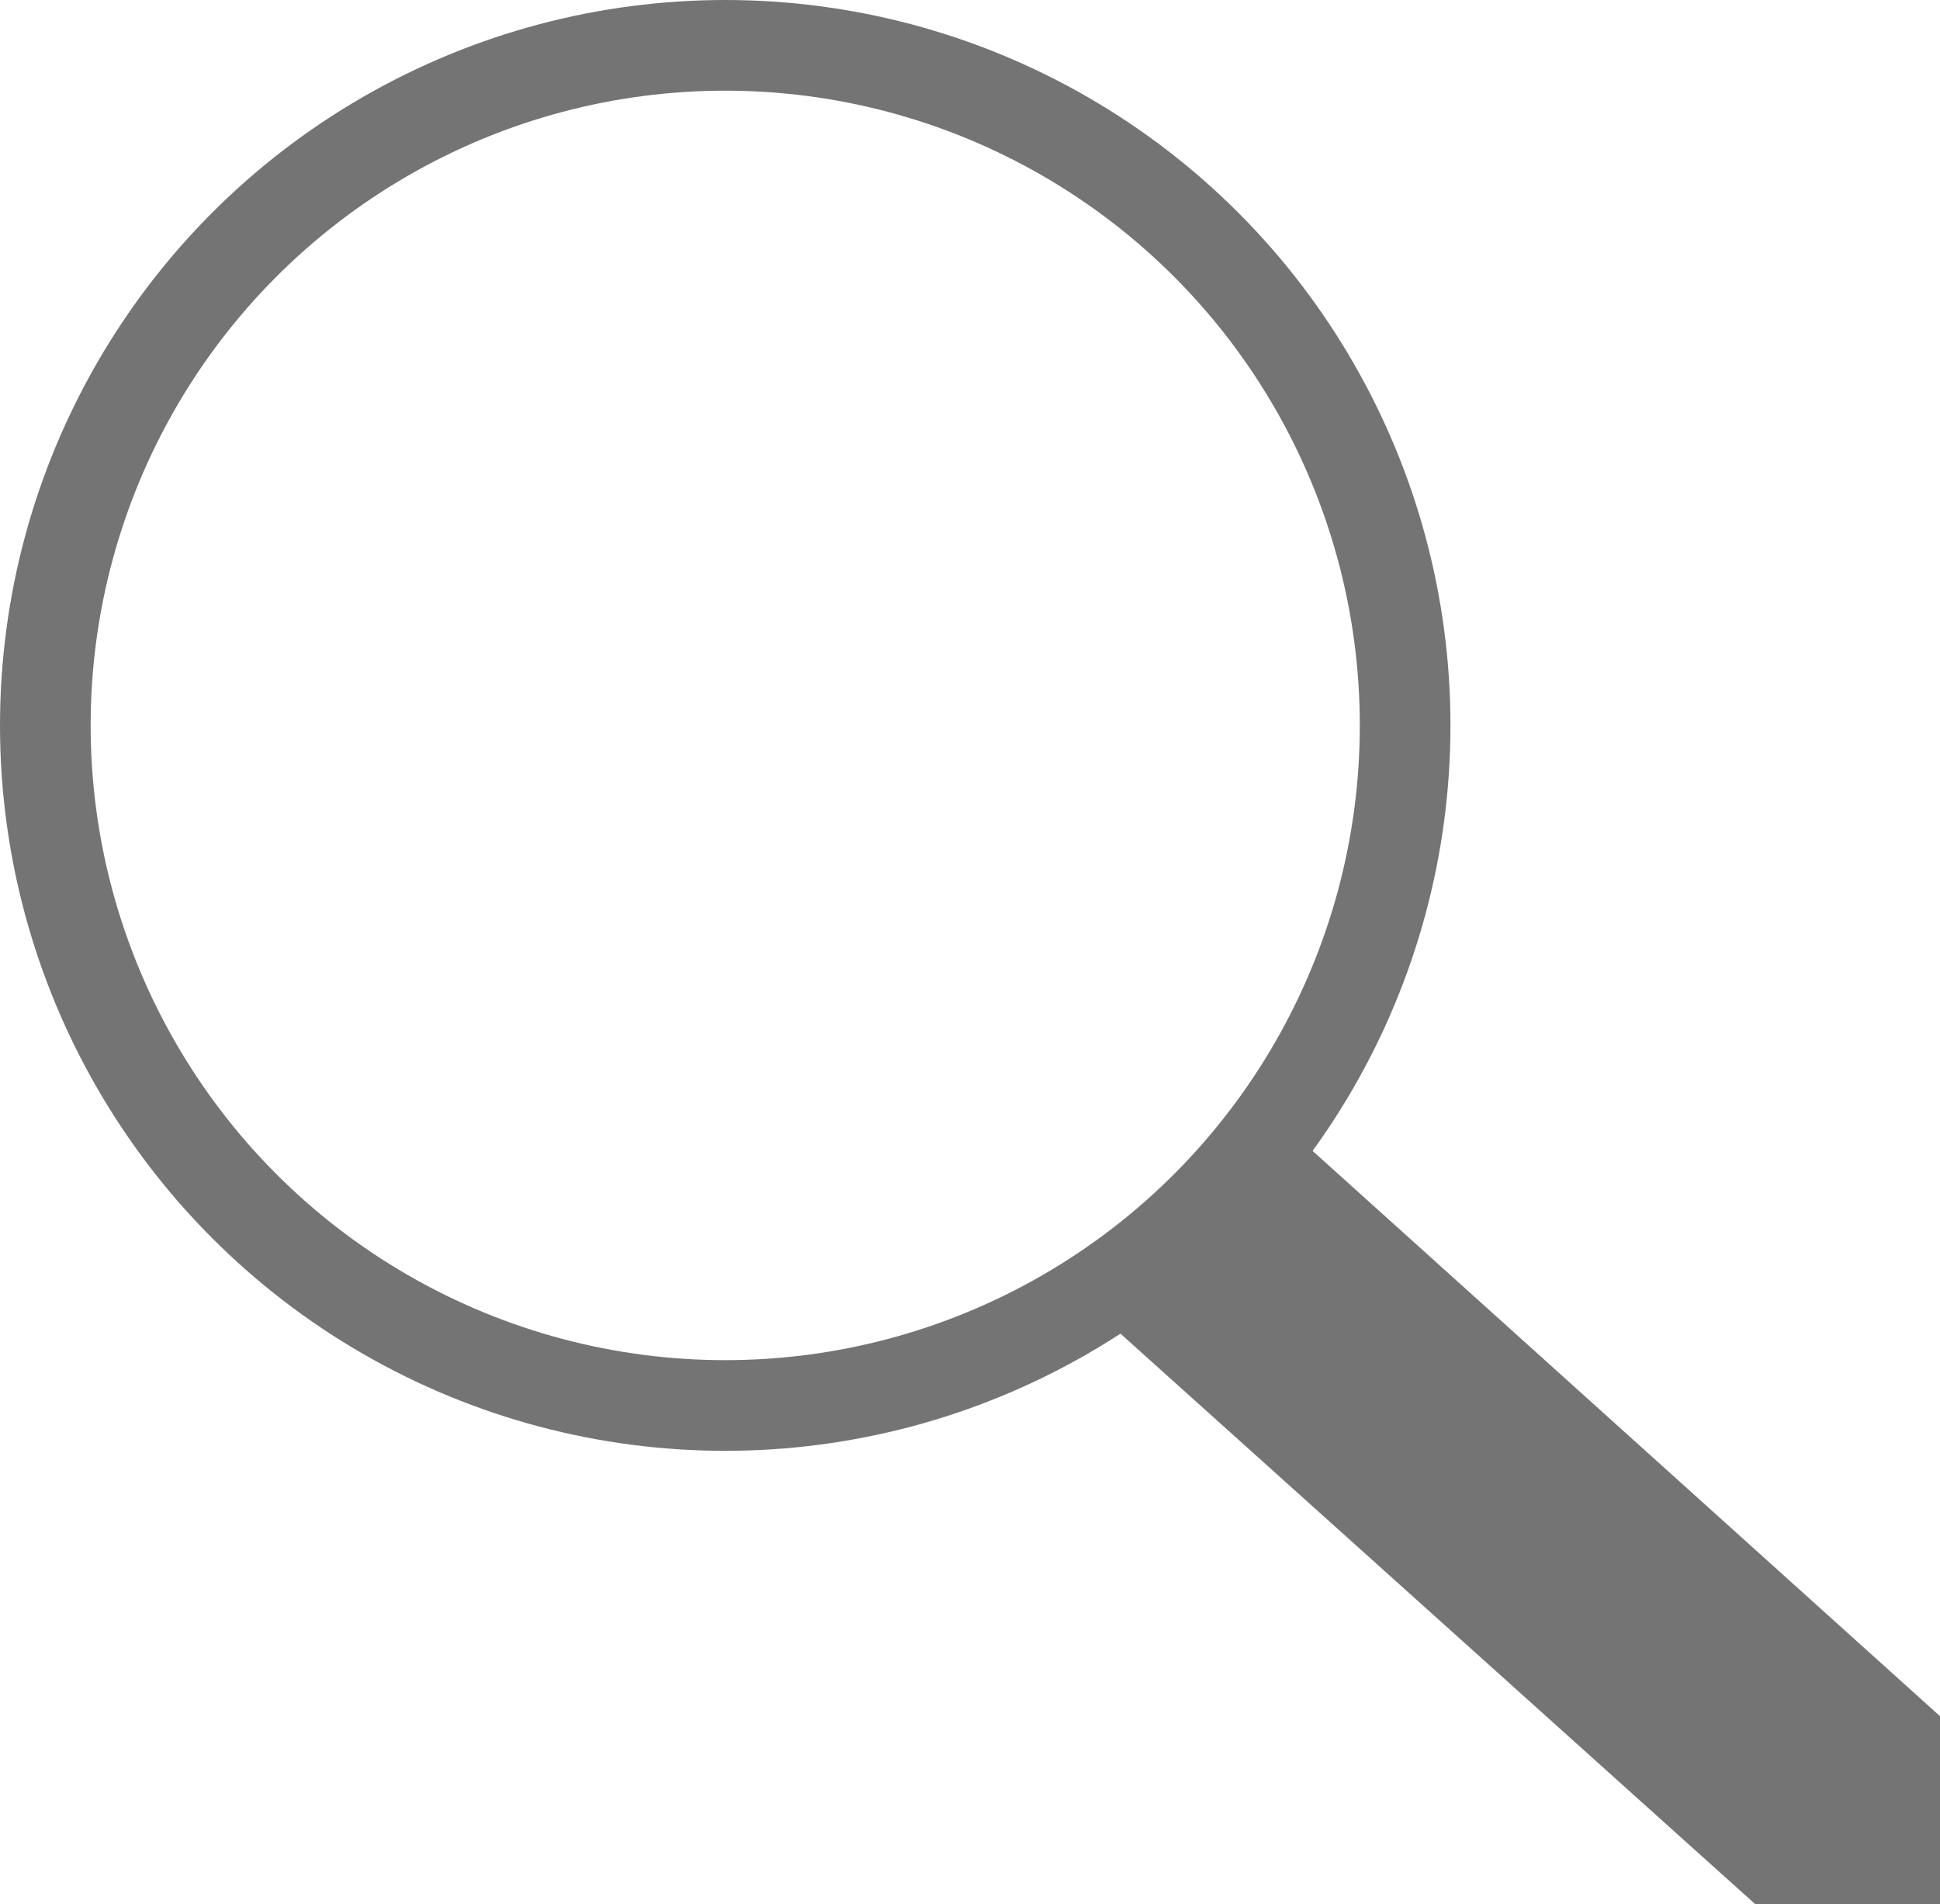 <?xml version="1.0" encoding="UTF-8"?>
<svg xmlns='http://www.w3.org/2000/svg' viewBox='0 0 21.4 21'>
    <g fill='#747474' fill-rule='evenodd' stroke='#747474'>
        <circle cx='8' cy='8' r='7.5' fill='none' />
        <path d='M14.24 13.15l6.85 6.17c.38.35.4.94.05 1.34-.34.4-.94.43-1.33.07l-6.9-6.2c.48-.4.92-.85 1.32-1.38z'/>
    </g>
</svg>